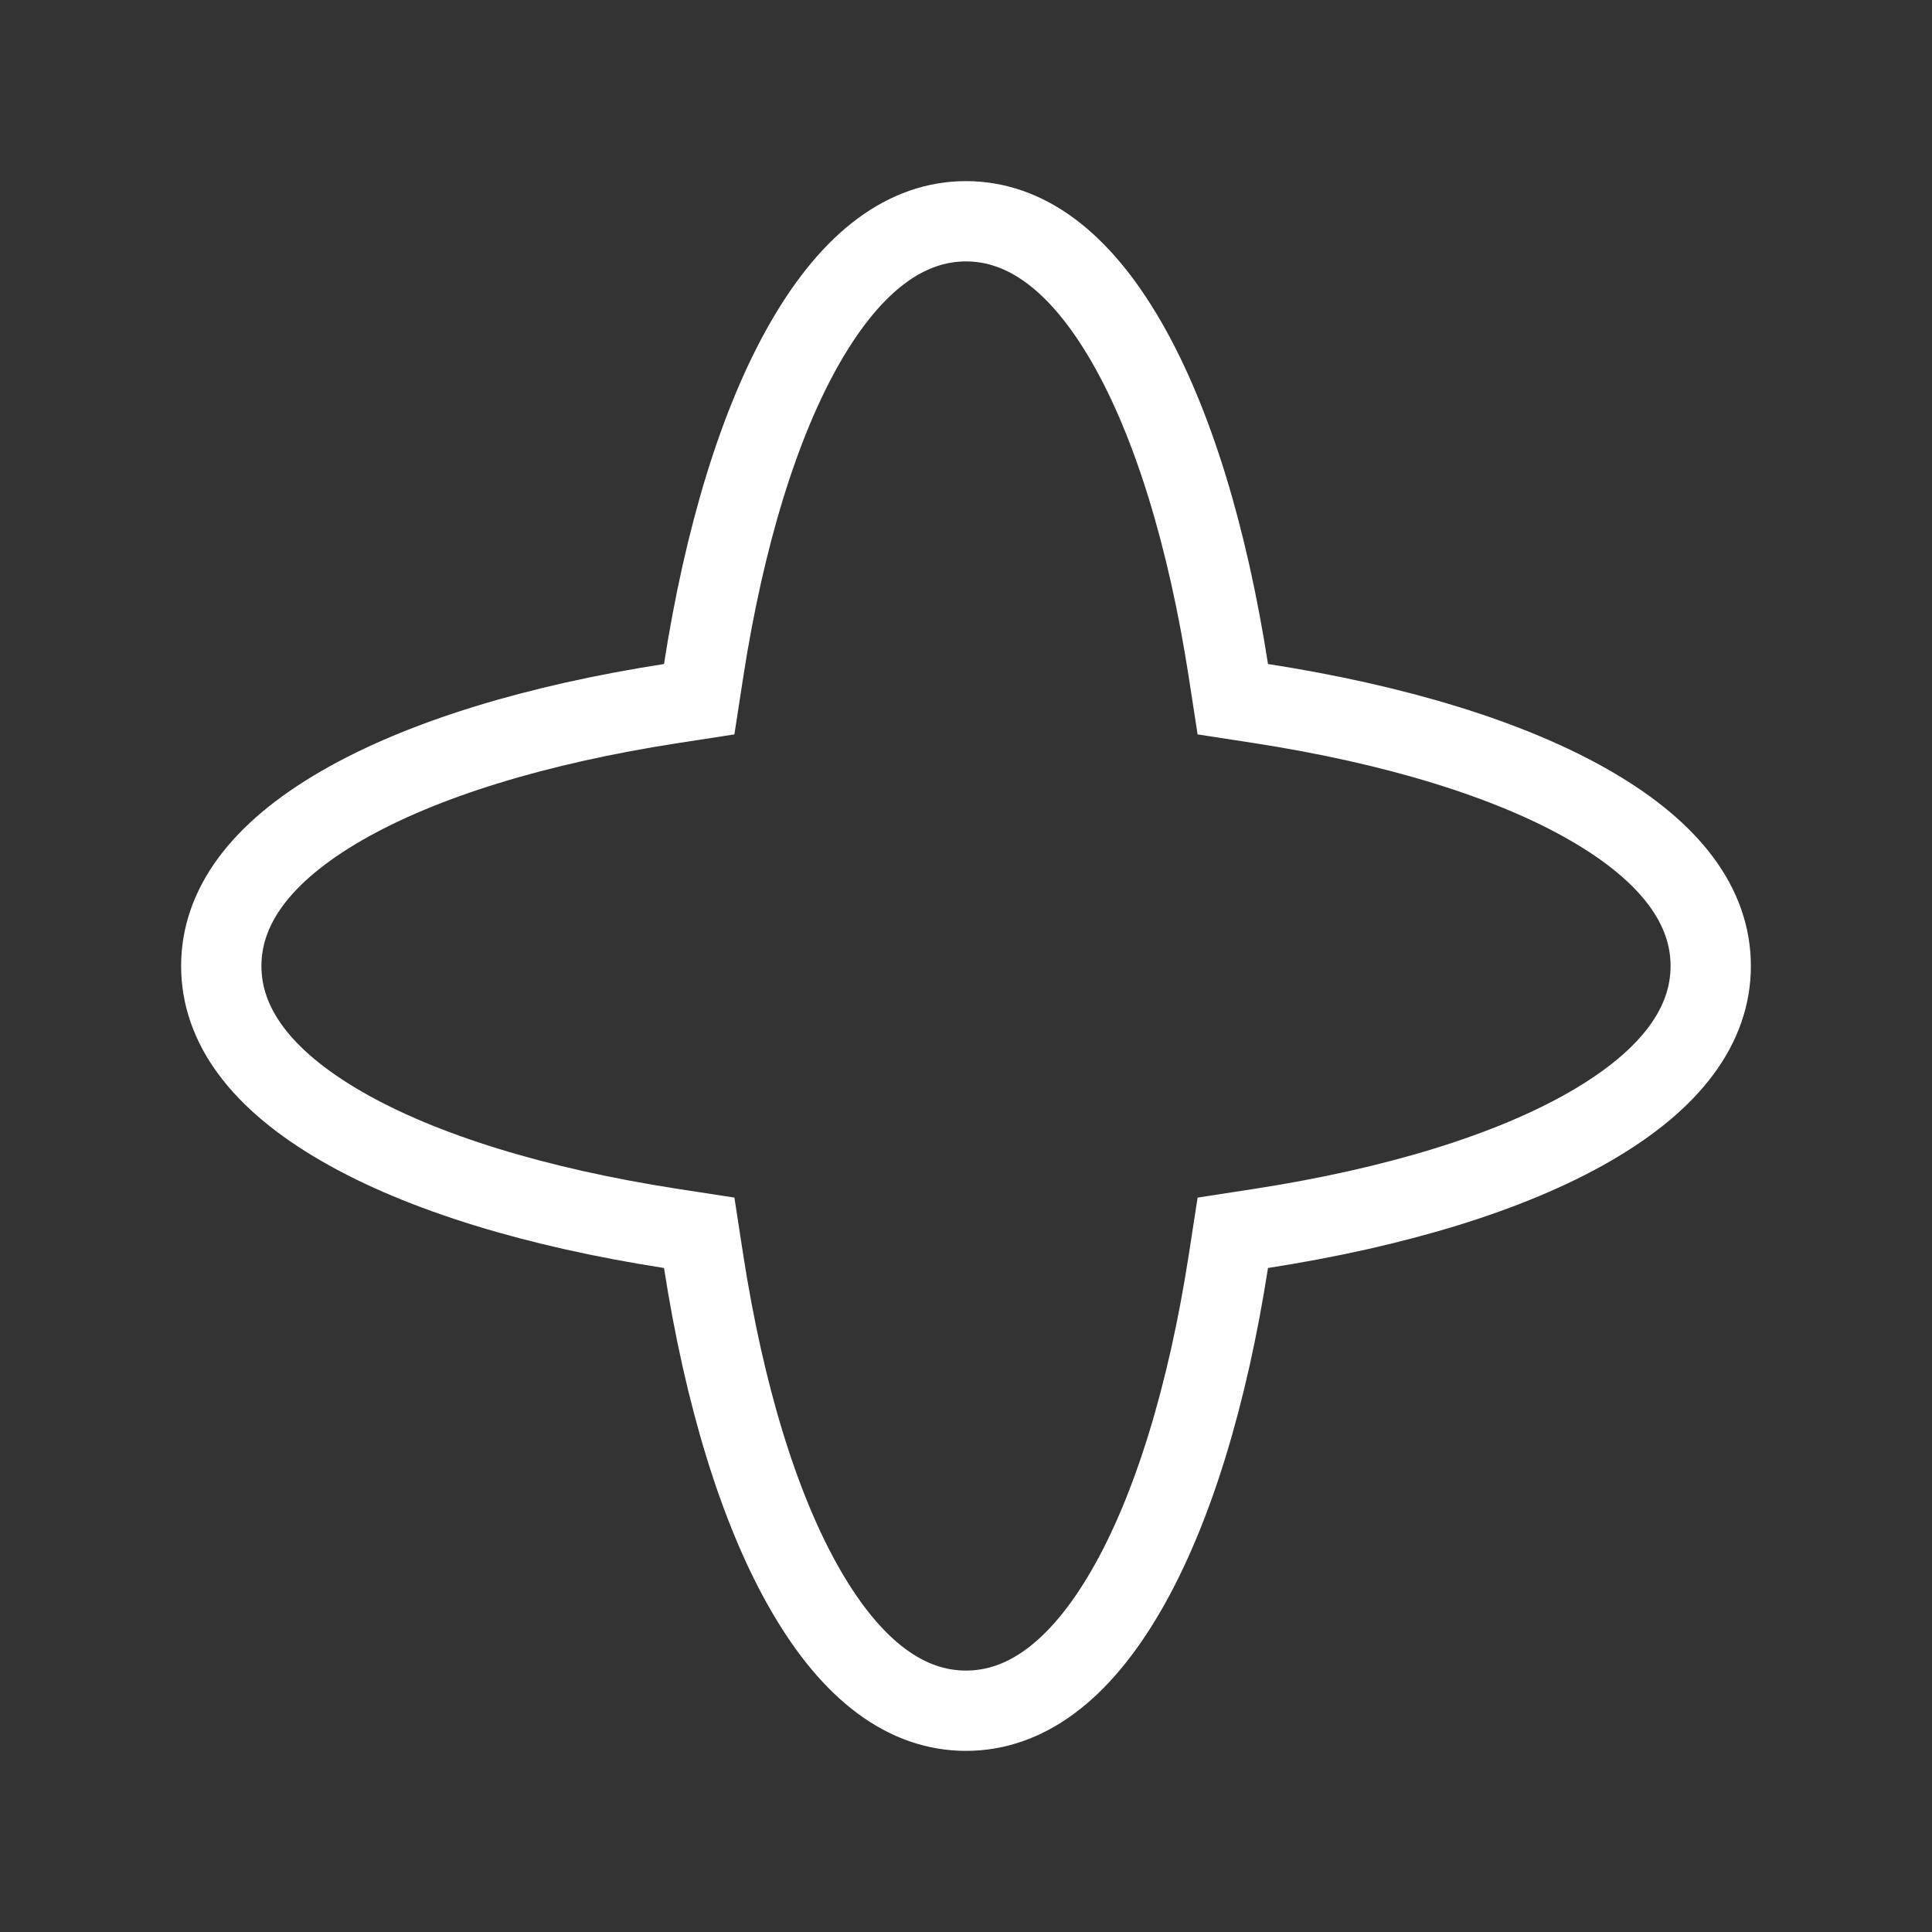 <svg width="32" height="32" viewBox="0 0 32 32" fill="none" xmlns="http://www.w3.org/2000/svg">
<rect x="0" y="0" width="32" height="32" fill="#333333" stroke="none"/>
<path d="M11.101 11.655L11.581 11.581L11.655 11.101C11.996 8.91 12.569 7 13.345 5.658C14.125 4.308 15.024 3.665 16 3.665C16.976 3.665 17.875 4.308 18.655 5.658C19.431 7 20.004 8.91 20.345 11.101L20.419 11.581L20.899 11.655C23.09 11.996 25 12.569 26.342 13.345C27.692 14.125 28.335 15.024 28.335 16C28.335 16.976 27.692 17.875 26.342 18.655C25 19.431 23.09 20.004 20.899 20.345L20.419 20.419L20.345 20.899C20.004 23.09 19.431 25 18.655 26.342C17.875 27.692 16.976 28.335 16 28.335C15.024 28.335 14.125 27.692 13.345 26.342C12.569 25 11.996 23.09 11.655 20.899L11.581 20.419L11.101 20.345C8.91 20.004 7 19.431 5.658 18.655C4.308 17.875 3.665 16.976 3.665 16C3.665 15.024 4.308 14.125 5.658 13.345C7 12.569 8.91 11.996 11.101 11.655Z" stroke="white" stroke-width="1.33"/>
</svg>
